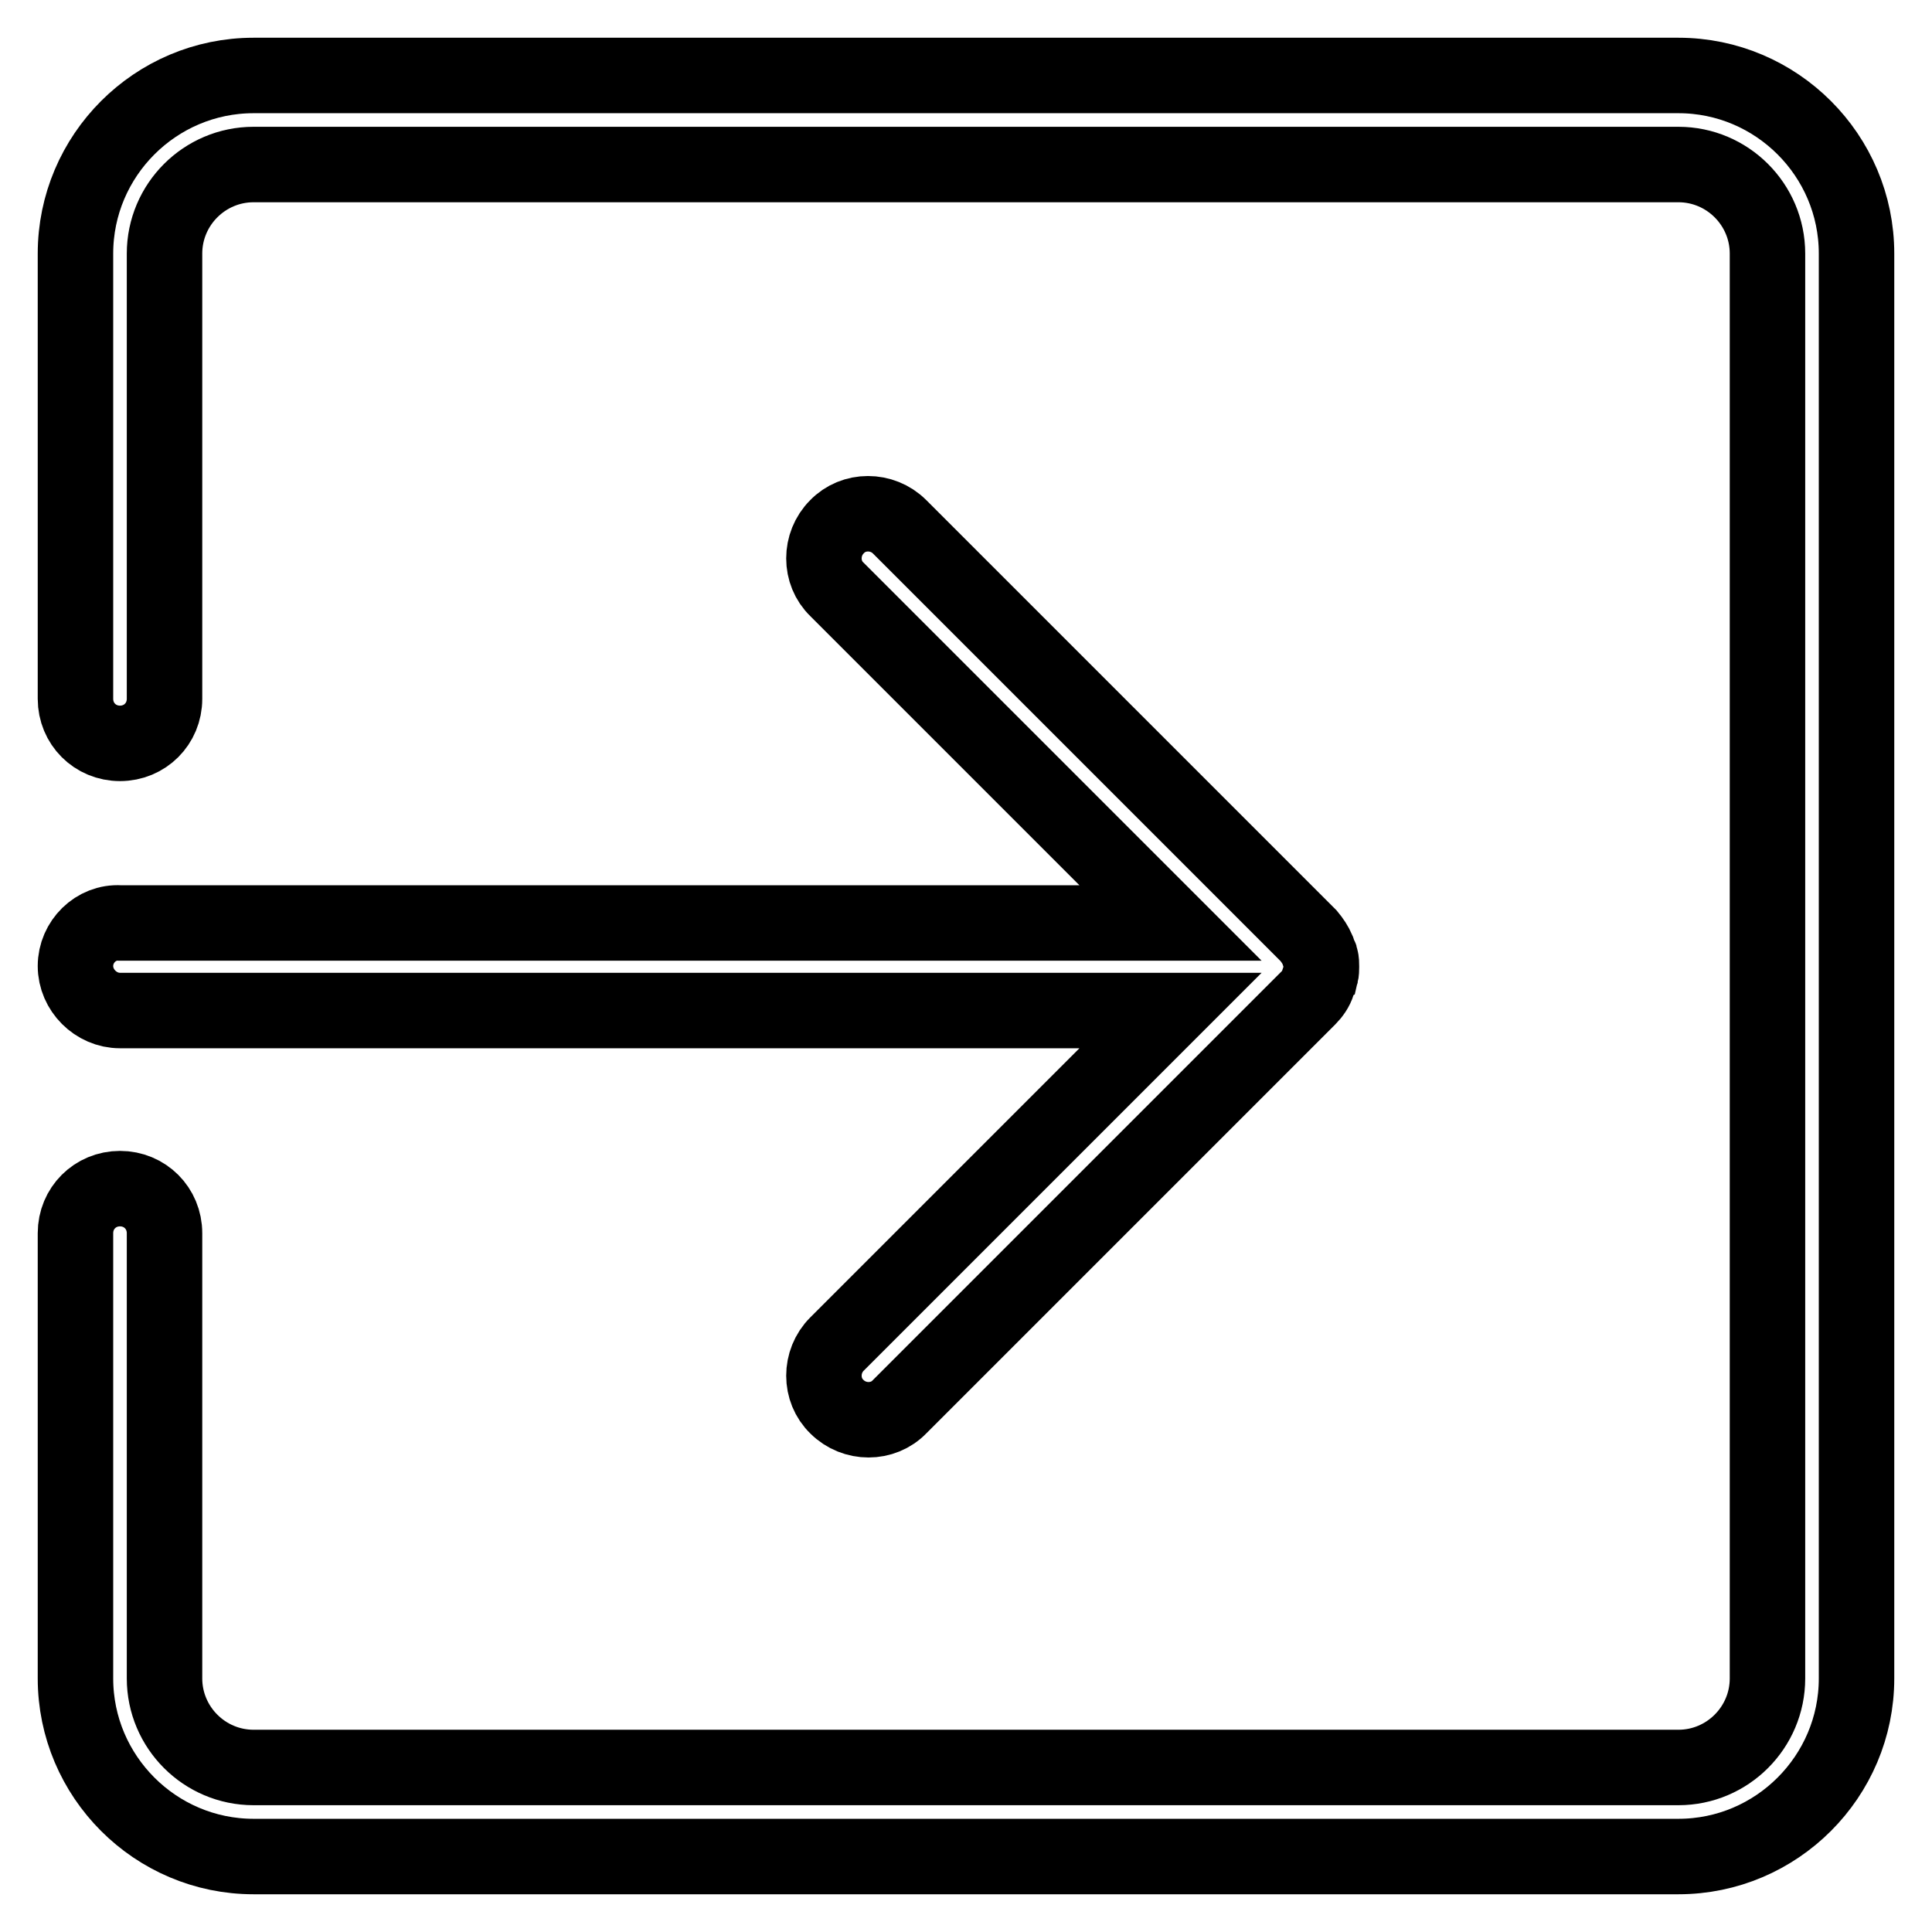 <?xml version="1.0" encoding="utf-8"?>
<!-- Svg Vector Icons : http://www.onlinewebfonts.com/icon -->
<!DOCTYPE svg PUBLIC "-//W3C//DTD SVG 1.1//EN" "http://www.w3.org/Graphics/SVG/1.1/DTD/svg11.dtd">
<svg version="1.1" xmlns="http://www.w3.org/2000/svg" xmlns:xlink="http://www.w3.org/1999/xlink" x="0px" y="0px" viewBox="0 0 256 256" enable-background="new 0 0 256 256" xml:space="preserve">
<g> <path stroke-width="10" fill-opacity="0" stroke="#000000"  d="M10,128c0,3.2,2.7,5.9,5.9,5.9h139.2l-44.2,44.2c-2.3,2.3-2.3,6.1,0,8.3l0,0c2.3,2.3,6.1,2.3,8.3,0 l54.2-54.2c0.5-0.5,1-1.2,1.2-1.9c0,0,0,0,0,0c0.1-0.3,0.2-0.6,0.3-0.9c0-0.1,0.1-0.2,0.1-0.2c0.1-0.4,0.1-0.8,0.1-1.1c0,0,0,0,0,0 s0,0,0,0c0-0.4,0-0.8-0.1-1.1c0-0.1,0-0.2-0.1-0.2c-0.1-0.3-0.2-0.6-0.3-0.9c0,0,0,0,0,0c-0.3-0.7-0.7-1.3-1.2-1.9l0,0l-54.2-54.2 c-2.3-2.3-6.1-2.3-8.3,0c-2.3,2.3-2.3,6.1,0,8.3l44.2,44.2H15.9C12.7,122.1,10,124.8,10,128z M222.4,10H33.6 C20.6,10,10,20.6,10,33.6v59c0,3.3,2.6,5.9,5.9,5.9s5.9-2.6,5.9-5.9v-59c0-6.5,5.3-11.8,11.8-11.8h188.8c6.5,0,11.8,5.3,11.8,11.8 v188.8c0,6.5-5.3,11.8-11.8,11.8H33.6c-6.5,0-11.8-5.3-11.8-11.8v-59c0-3.3-2.6-5.9-5.9-5.9s-5.9,2.6-5.9,5.9v59 c0,13,10.6,23.6,23.6,23.6h188.8c13,0,23.6-10.6,23.6-23.6V33.6C246,20.6,235.4,10,222.4,10z"/></g>
</svg>